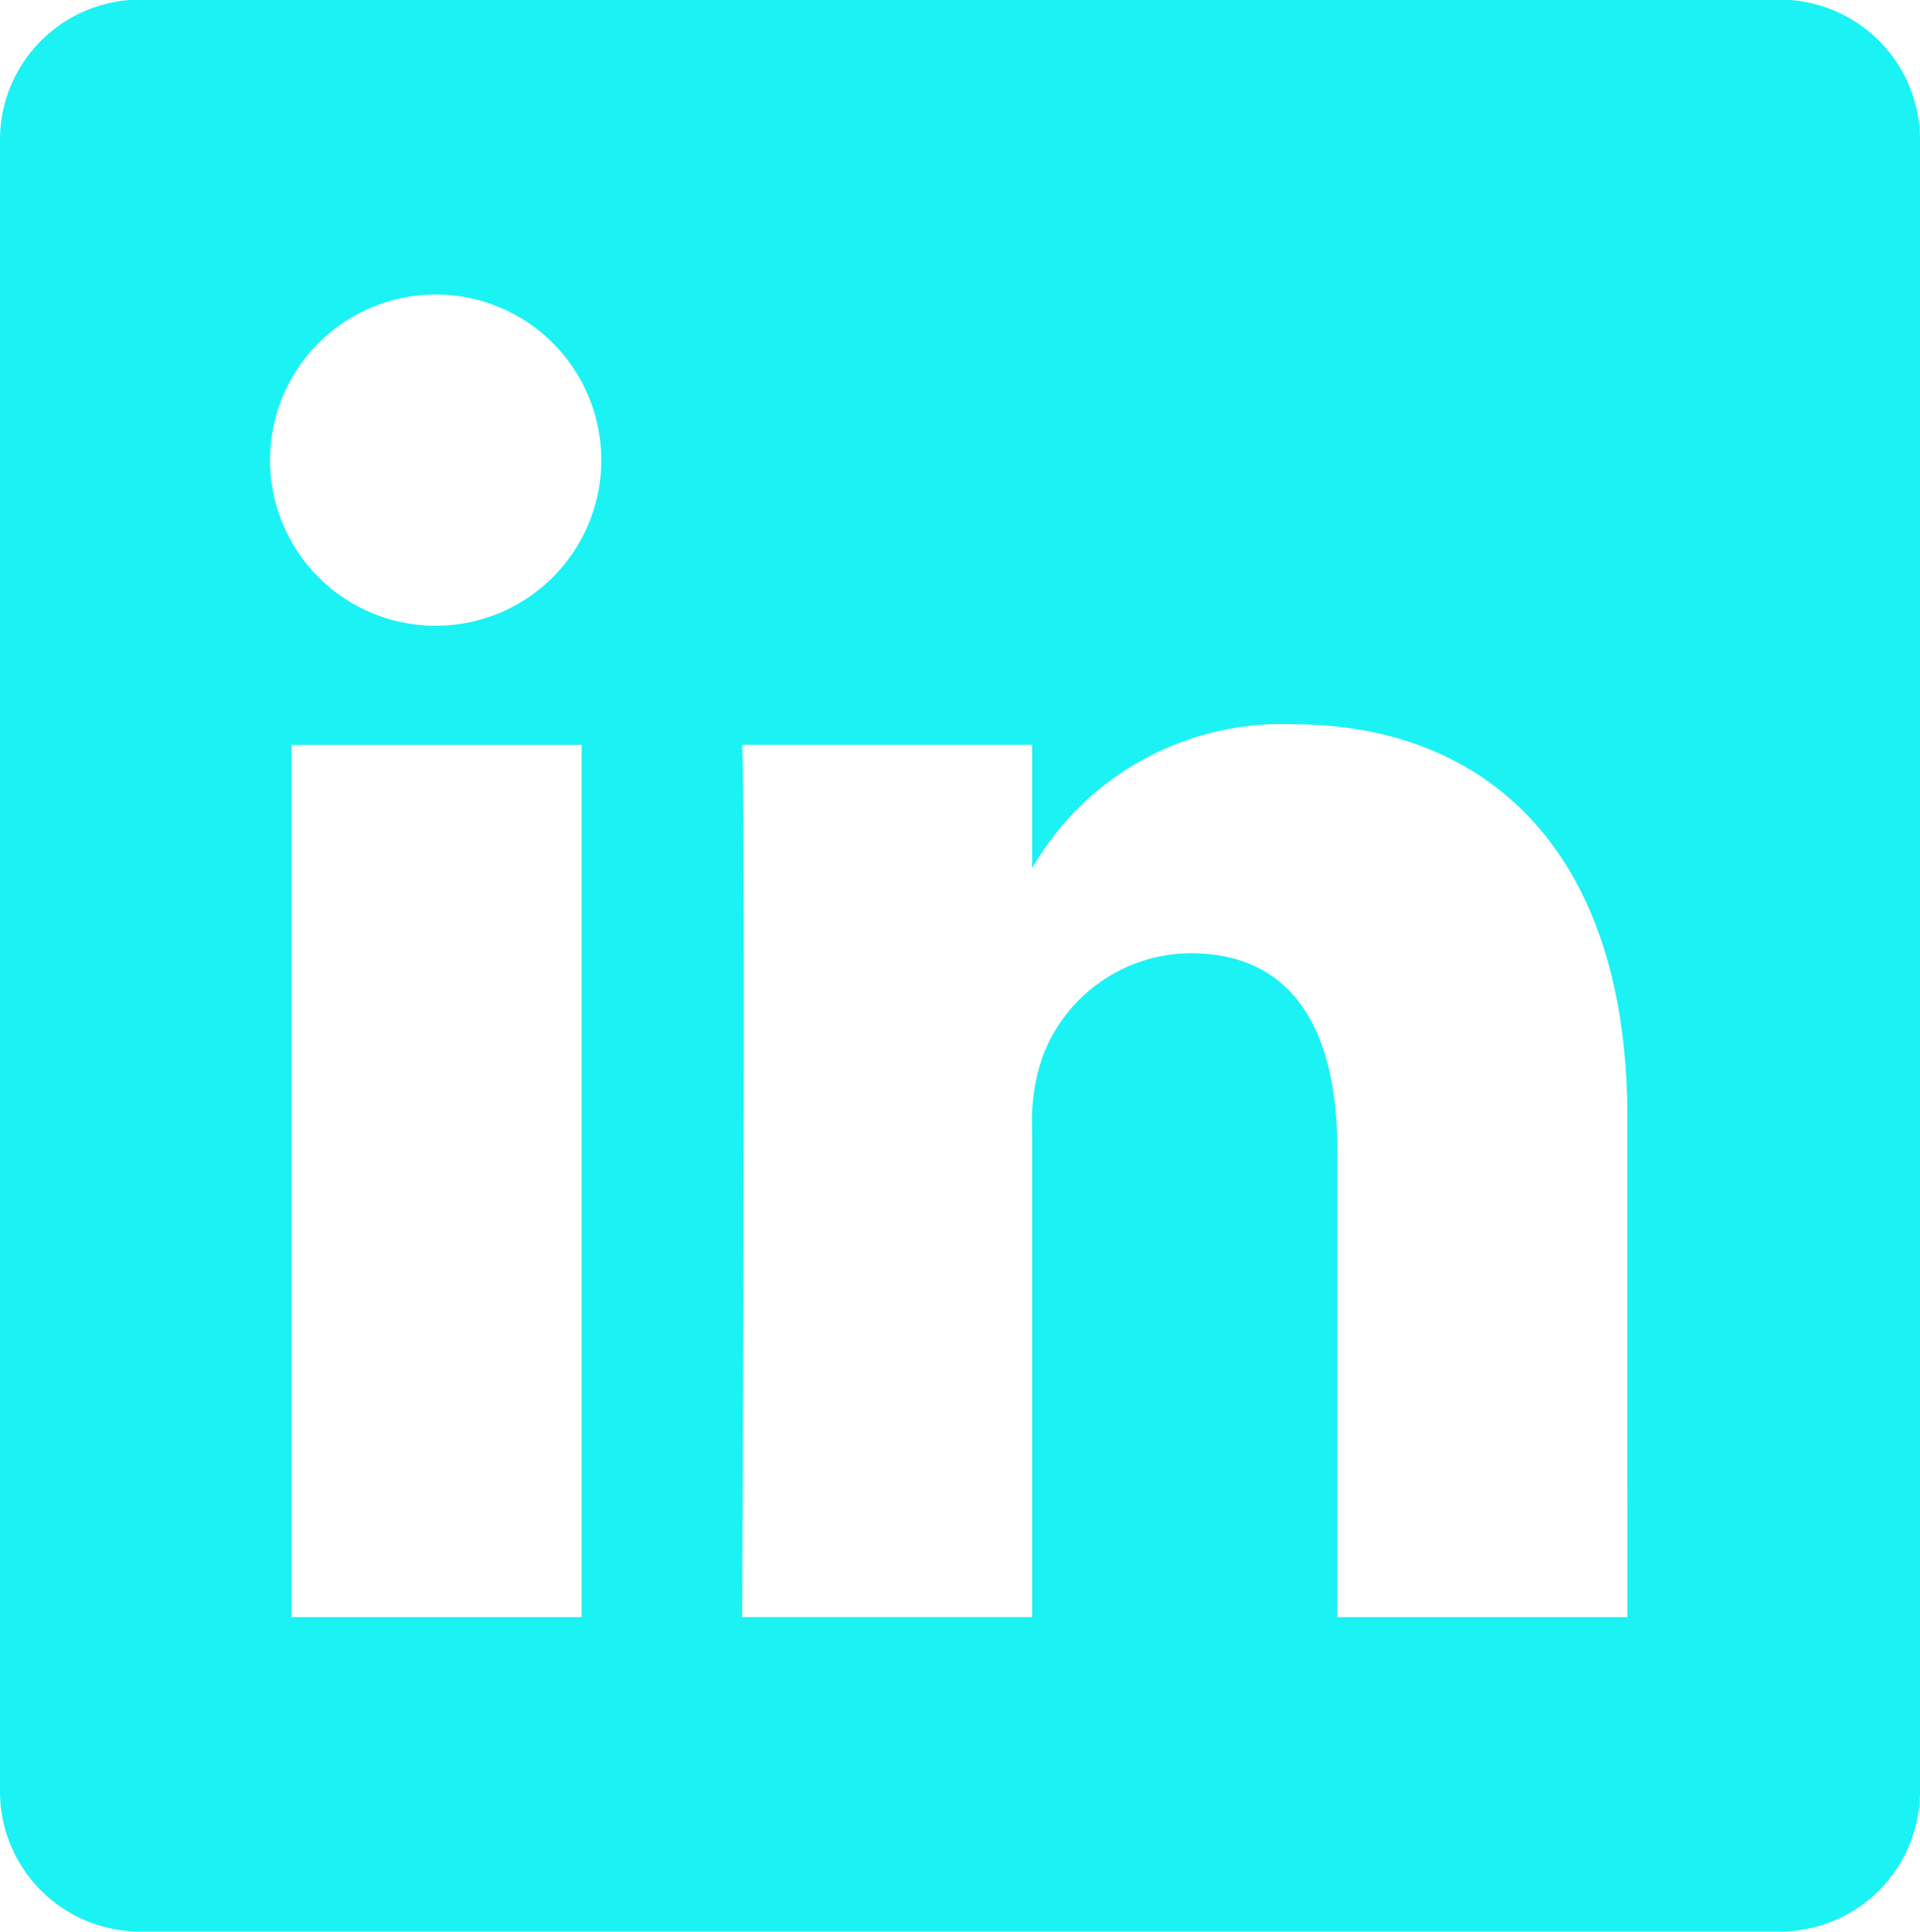 <svg id="linkedin" xmlns="http://www.w3.org/2000/svg" width="25.153" height="25.313" viewBox="0 0 25.153 25.313">
  <path id="Caminho_212" data-name="Caminho 212" d="M113.974,9.9H92.539a1.837,1.837,0,0,0-1.859,1.813h0V33.4a1.836,1.836,0,0,0,1.859,1.813h21.435a1.836,1.836,0,0,0,1.859-1.813V11.719A1.837,1.837,0,0,0,113.974,9.9M98.3,31.094h-3.8V19.664h3.8Zm-1.9-12.99h-.025a2.17,2.17,0,1,1,.025,0M112,31.094h-3.8V24.98c0-1.537-.55-2.585-1.924-2.585a2.079,2.079,0,0,0-1.949,1.389,2.6,2.6,0,0,0-.125.927v6.382h-3.8c0-.007.049-10.358,0-11.43h3.8v1.618a3.772,3.772,0,0,1,3.424-1.886c2.5,0,4.373,1.634,4.373,5.145Z" transform="translate(-90.68 -9.905)" fill="#1bf2f4"/>
</svg>
